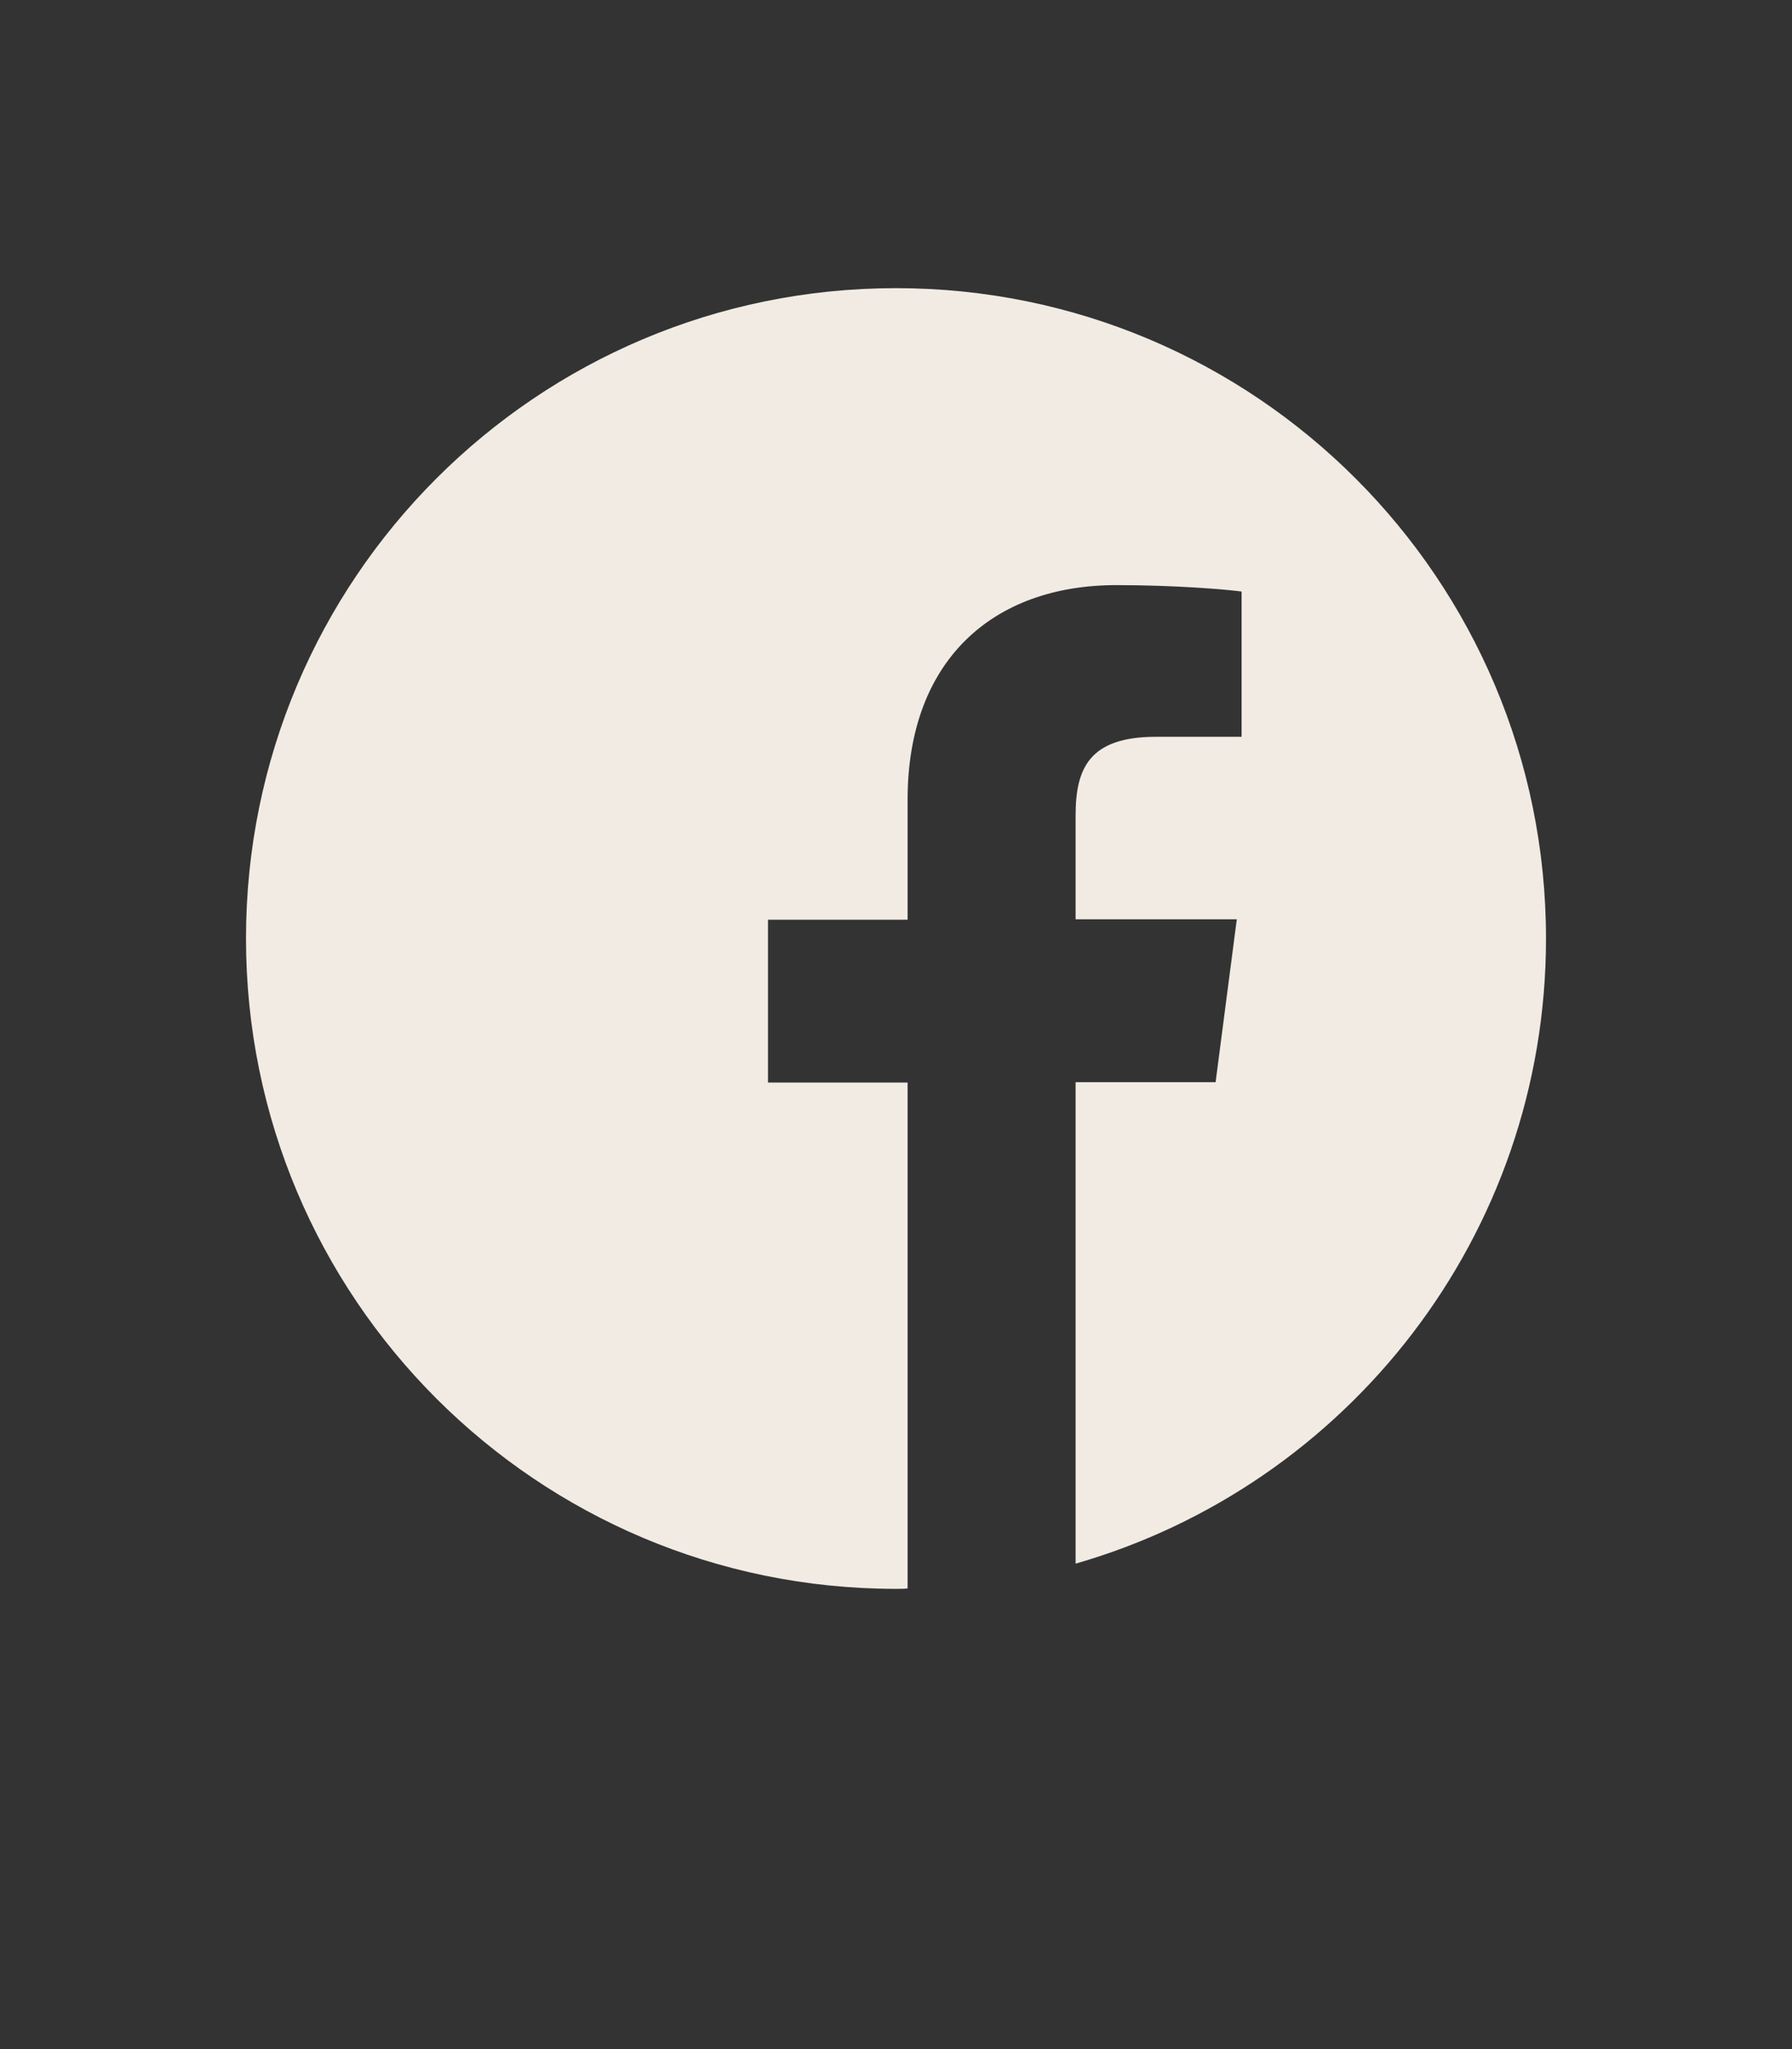 <?xml version="1.0" encoding="utf-8"?>
<!-- Generator: Adobe Illustrator 22.0.0, SVG Export Plug-In . SVG Version: 6.00 Build 0)  -->
<svg version="1.1" id="Capa_1" xmlns="http://www.w3.org/2000/svg" xmlns:xlink="http://www.w3.org/1999/xlink" x="0px" y="0px"
	 viewBox="0 0 448 512" style="enable-background:new 0 0 448 512;" xml:space="preserve">
<rect x="0" y="0" width="448" height="512" fill="#333333" stroke="none"/>
<style type="text/css">
	.st0{fill:#F1EBE4;}
</style>
<path class="st0" d="M386.5,234.5C386.5,144.7,313.8,72,224,72S61.5,144.7,61.5,234.5S134.2,397,224,397c1,0,1.9,0,2.9-0.1V270.5
	h-34.9v-40.7h34.9v-30c0-34.7,21.2-53.6,52.2-53.6c14.9,0,27.6,1.1,31.3,1.6v36.3H289c-16.8,0-20.1,8-20.1,19.7v25.9h40.3l-5.3,40.7
	h-35v120.3C336.8,371.2,386.5,308.7,386.5,234.5z"/>
</svg>
